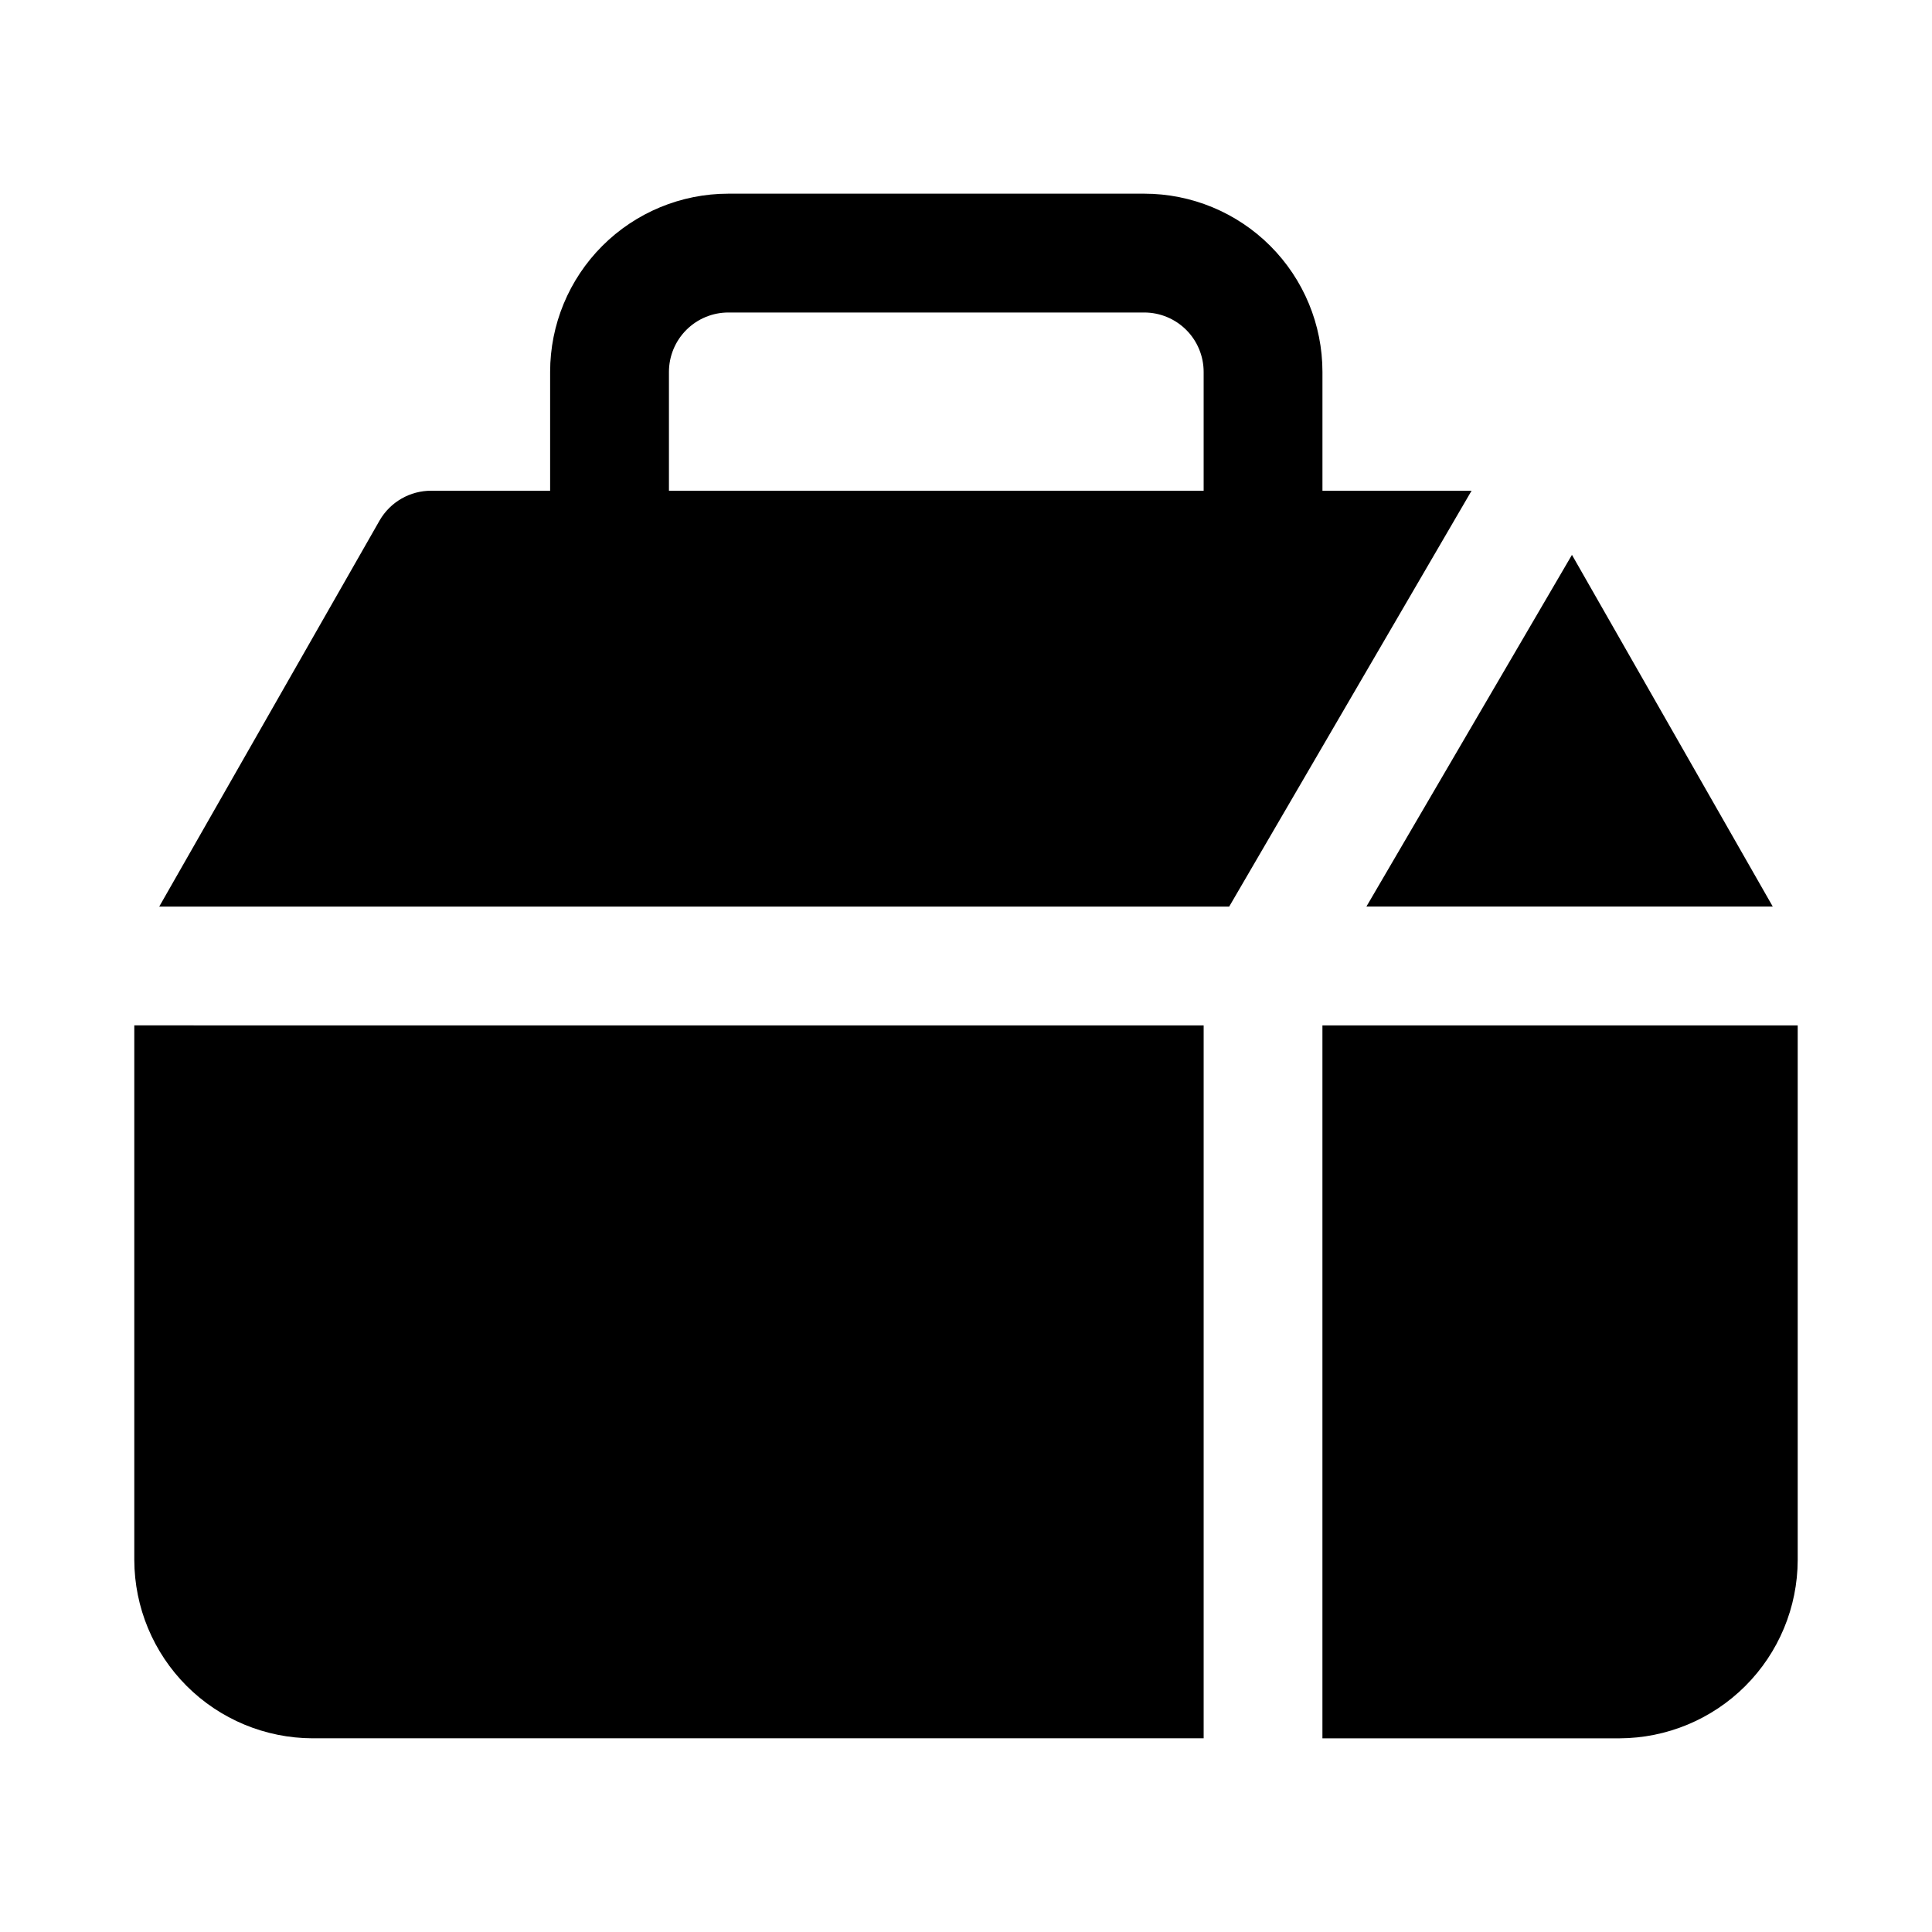 <?xml version="1.0" encoding="UTF-8"?>
<!-- Uploaded to: SVG Repo, www.svgrepo.com, Generator: SVG Repo Mixer Tools -->
<svg fill="#000000" width="800px" height="800px" version="1.1" viewBox="144 144 512 512" xmlns="http://www.w3.org/2000/svg">
 <g>
  <path d="m478.72 289.79c-4.176 0-8.18-1.656-11.133-4.609-2.953-2.953-4.609-6.957-4.609-11.133v-31.488c0-4.176-1.66-8.18-4.613-11.133s-6.957-4.613-11.133-4.613h-110.21c-4.176 0-8.18 1.66-11.133 4.613s-4.613 6.957-4.613 11.133v47.23c0 5.625-3 10.824-7.871 13.637s-10.871 2.812-15.742 0c-4.875-2.812-7.875-8.012-7.875-13.637v-47.23c0-12.527 4.977-24.539 13.836-33.398 8.855-8.859 20.871-13.836 33.398-13.836h110.21c12.527 0 24.539 4.977 33.398 13.836s13.832 20.871 13.832 33.398v31.488c0 4.176-1.656 8.18-4.609 11.133-2.953 2.953-6.957 4.609-11.133 4.609z"/>
  <path d="m462.98 415.74v188.93h-236.16c-12.516-0.039-24.504-5.027-33.355-13.875-8.848-8.852-13.836-20.844-13.875-33.359v-141.7z"/>
  <path d="m613.8 384.25h-107.69l54.473-93.203z"/>
  <path d="m533.98 274.05-64.234 110.21h-283.55l58.41-102.34c1.387-2.402 3.383-4.394 5.789-5.777s5.133-2.106 7.906-2.094z"/>
  <path d="m620.41 415.74v141.7c-0.035 12.516-5.023 24.508-13.875 33.359-8.848 8.848-20.84 13.836-33.355 13.875h-78.723v-188.93z"/>
 </g>
</svg>
